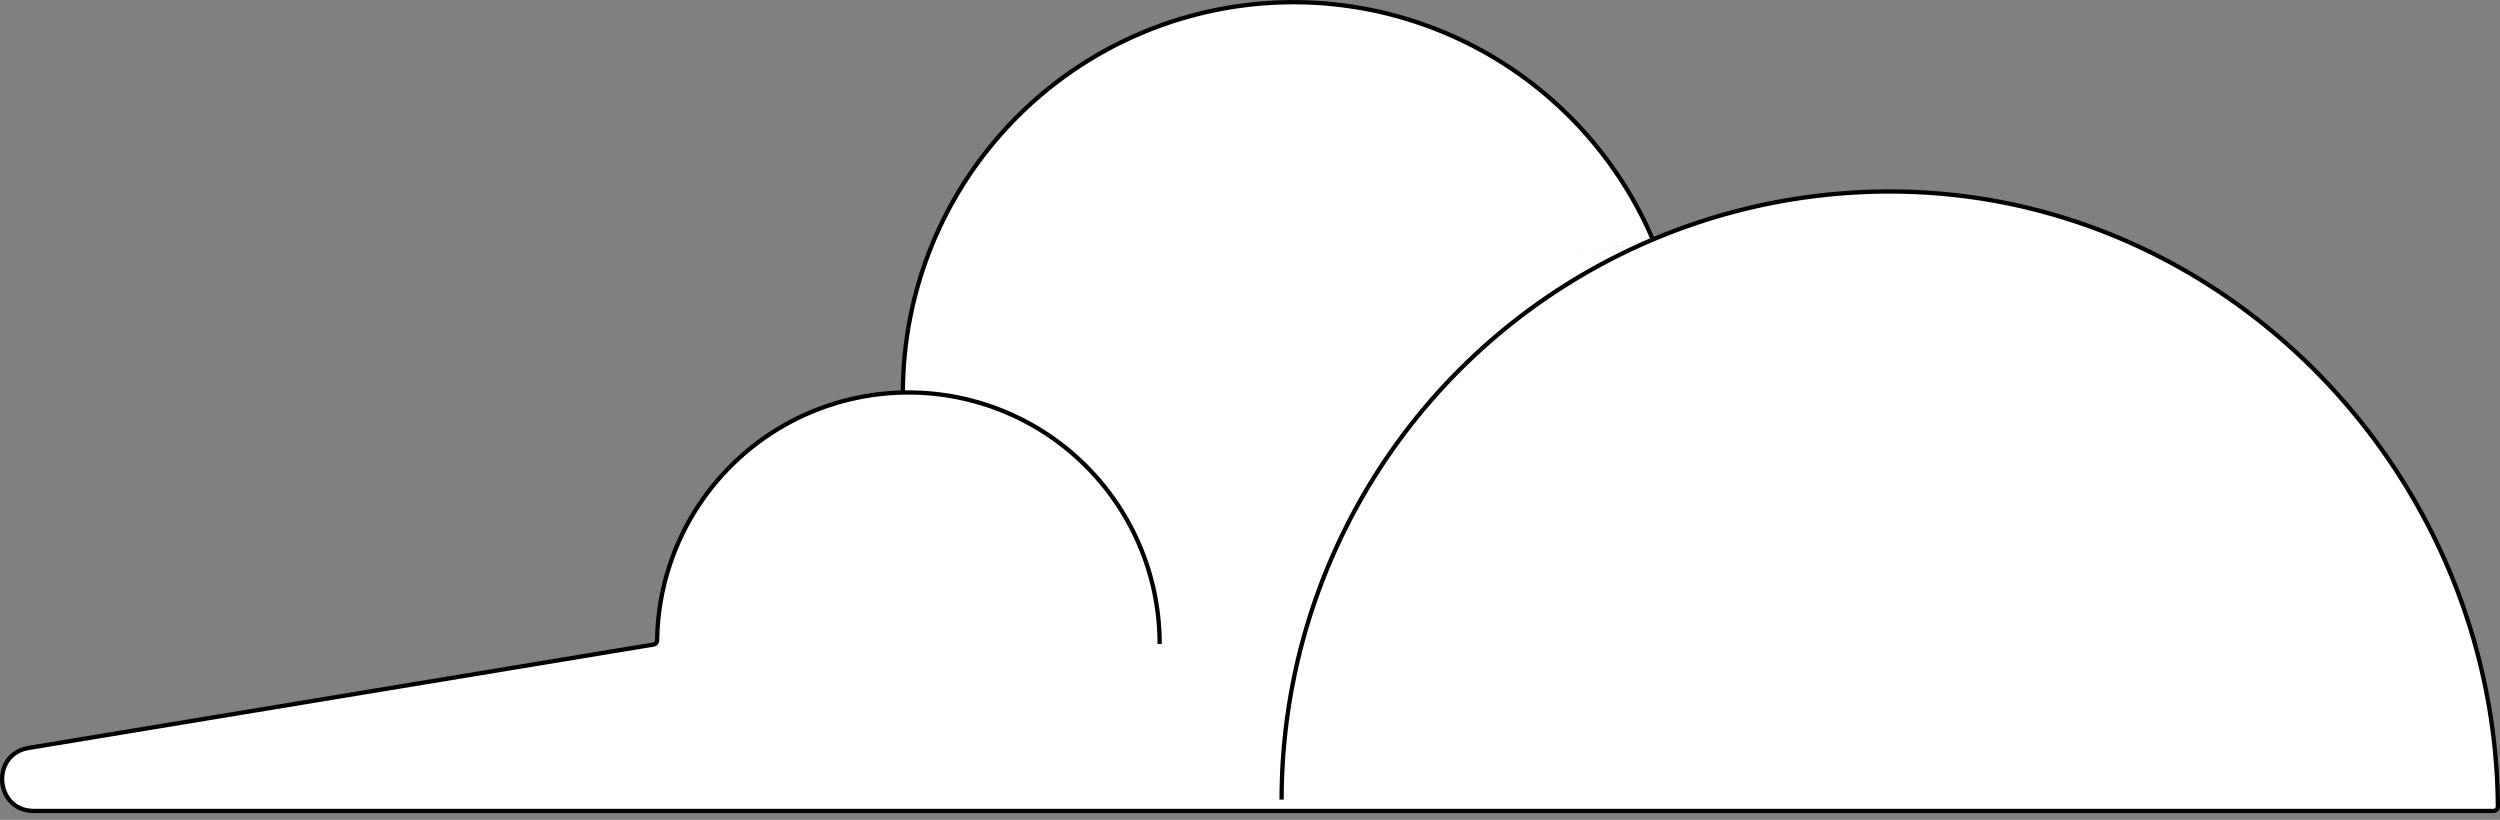 <?xml version="1.0" encoding="UTF-8"?> <svg xmlns="http://www.w3.org/2000/svg" id="Layer_1" data-name="Layer 1" width="581.761" height="190.794" viewBox="0 0 581.761 190.794"><rect x="0" y="0" width="581.761" height="190.794" fill="#808080" stroke="none"/> <defs> <style>.cls-1,.cls-2{fill:#fff;}.cls-2{stroke:#000;stroke-miterlimit:10;}</style> </defs> <title>cloud-2</title> <polygon class="cls-1" points="210.119 90.118 210.119 187.791 435.366 186.555 384.605 55.714 210.119 90.118"></polygon> <path class="cls-2" d="M384.605,55.714A90.9,90.9,0,0,0,210.11,91.38"></path> <path class="cls-2" d="M269.852,149.851a58.469,58.469,0,0,0-116.932-.883,1.053,1.053,0,0,1-.878,1.027L6.677,174.05c-8.962,1.483-7.846,14.7,1.238,14.659h572.3a1.054,1.054,0,0,0,1.049-1.059c-.566-77.67-63.7-143.086-141.509-143.086A141.513,141.513,0,0,0,298.239,186.077"></path> </svg> 